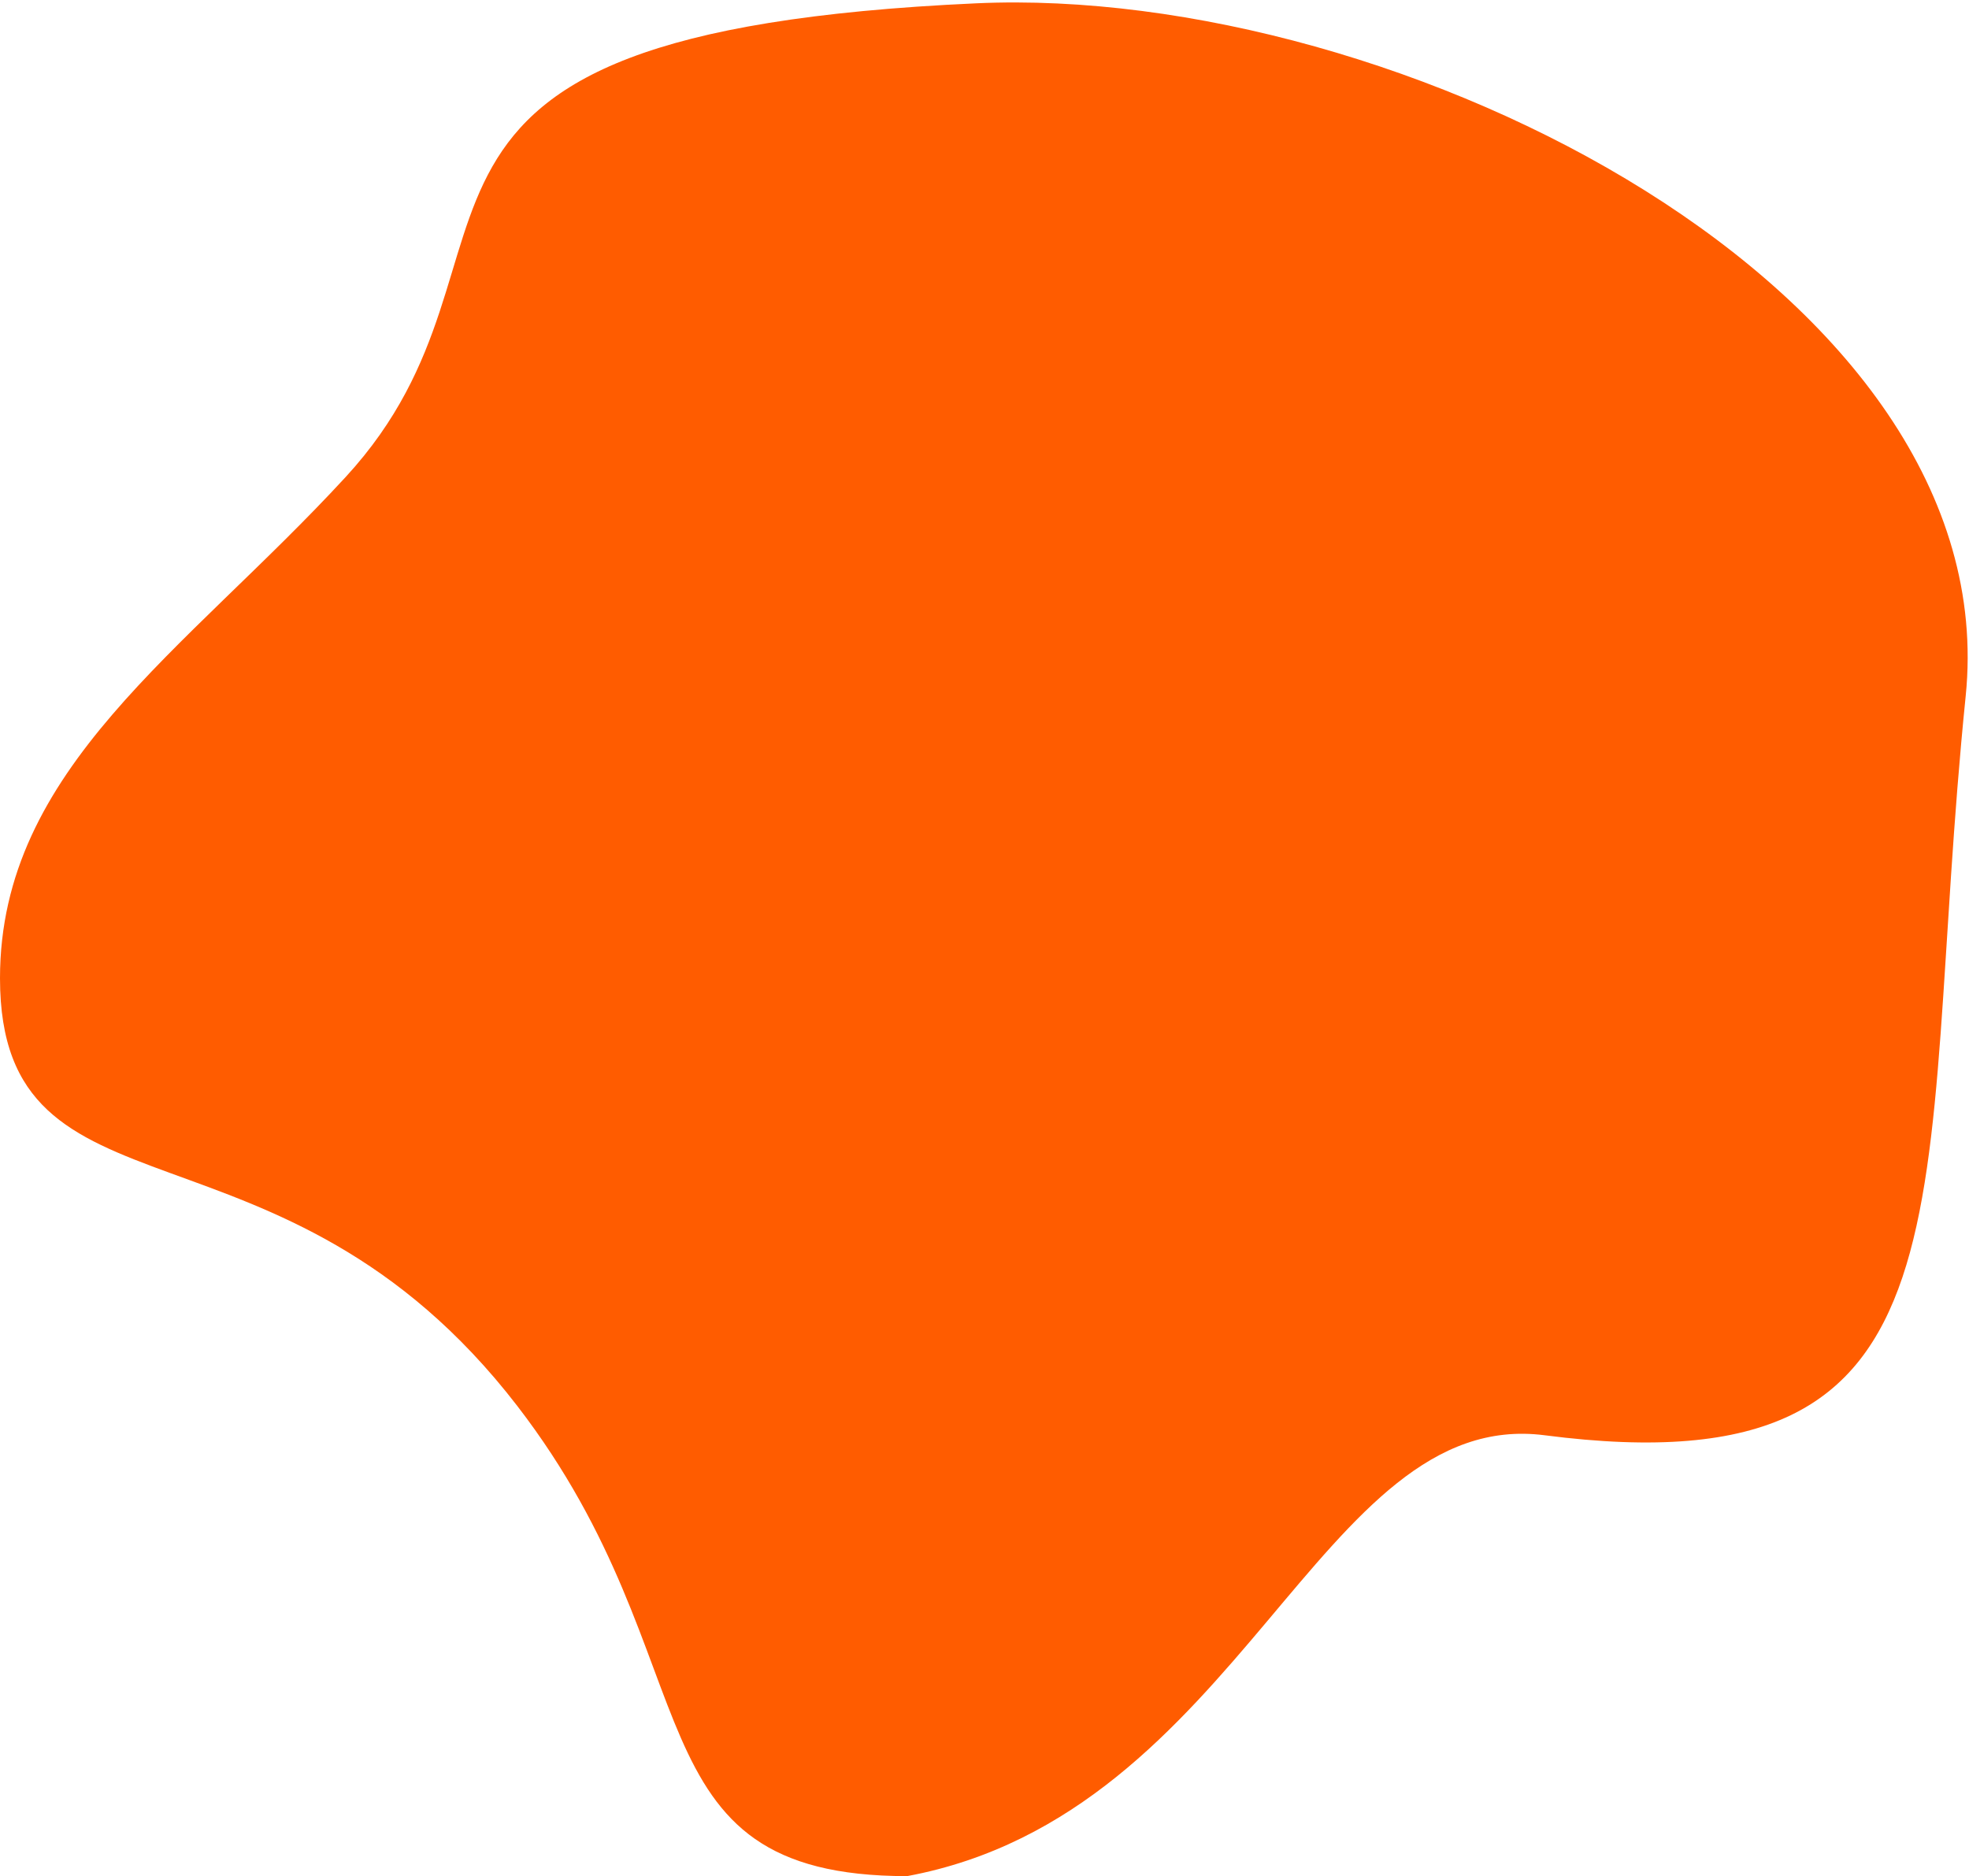 <svg width="594" height="566" viewBox="0 0 594 566" fill="none" xmlns="http://www.w3.org/2000/svg">
<path d="M156.085 424.196C216 502 188.454 566 273.67 566C374.763 547.167 398 424.196 466 433C599.974 450.346 577.47 362.882 593 210C605.424 87.694 422 -4.78 294.518 1C96 10 167.204 75.573 104.274 143.912C55.673 196.69 0 231.772 0 295.132C0 372.472 84.587 331.351 156.085 424.196Z" fill="#ff5c00"/>
</svg>
